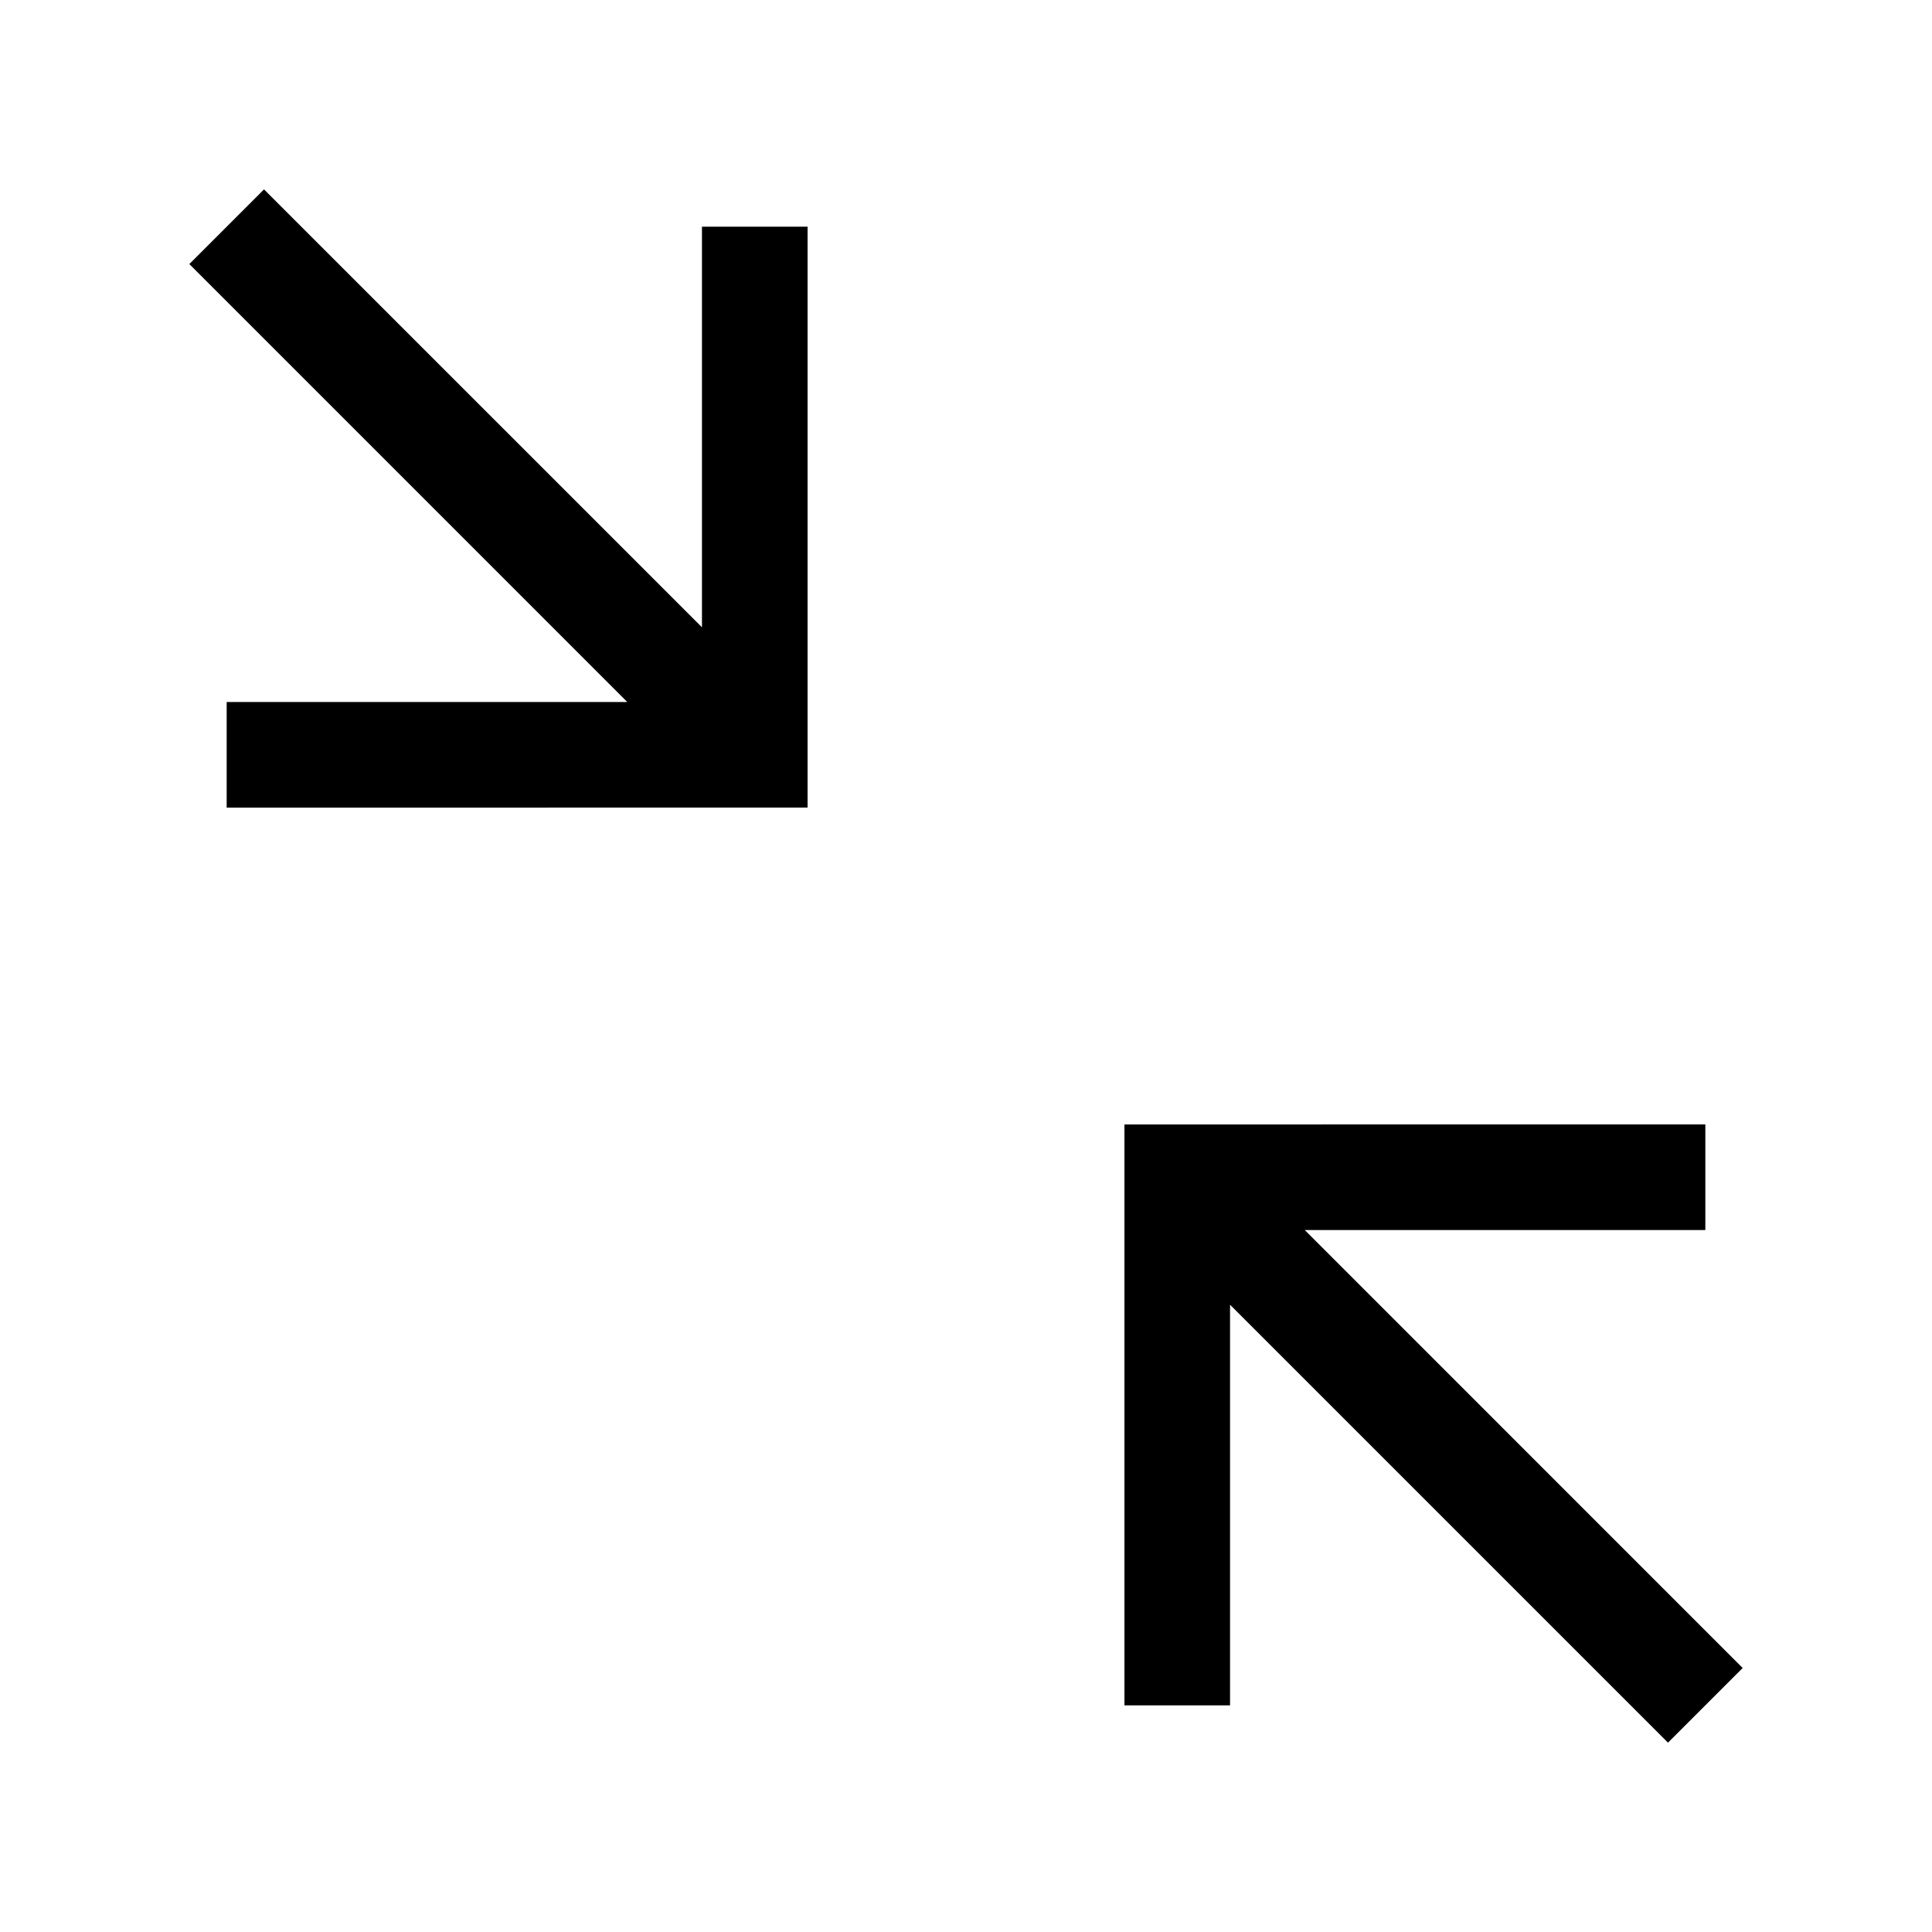 <?xml version="1.0" encoding="UTF-8"?>
<!-- Uploaded to: SVG Repo, www.svgrepo.com, Generator: SVG Repo Mixer Tools -->
<svg fill="#000000" width="800px" height="800px" version="1.1" viewBox="144 144 512 512" xmlns="http://www.w3.org/2000/svg">
 <path d="m344.02 358.02h13.996v-153.94h-27.988v106.16l-116.06-116.05-19.789 19.789 116.05 116.06h-106.16v27.988zm111.96 83.973h-13.992v153.94h27.988v-106.16l116.06 116.05 19.789-19.789-116.05-116.06h106.16v-27.988z" fill-rule="evenodd"/>
</svg>
